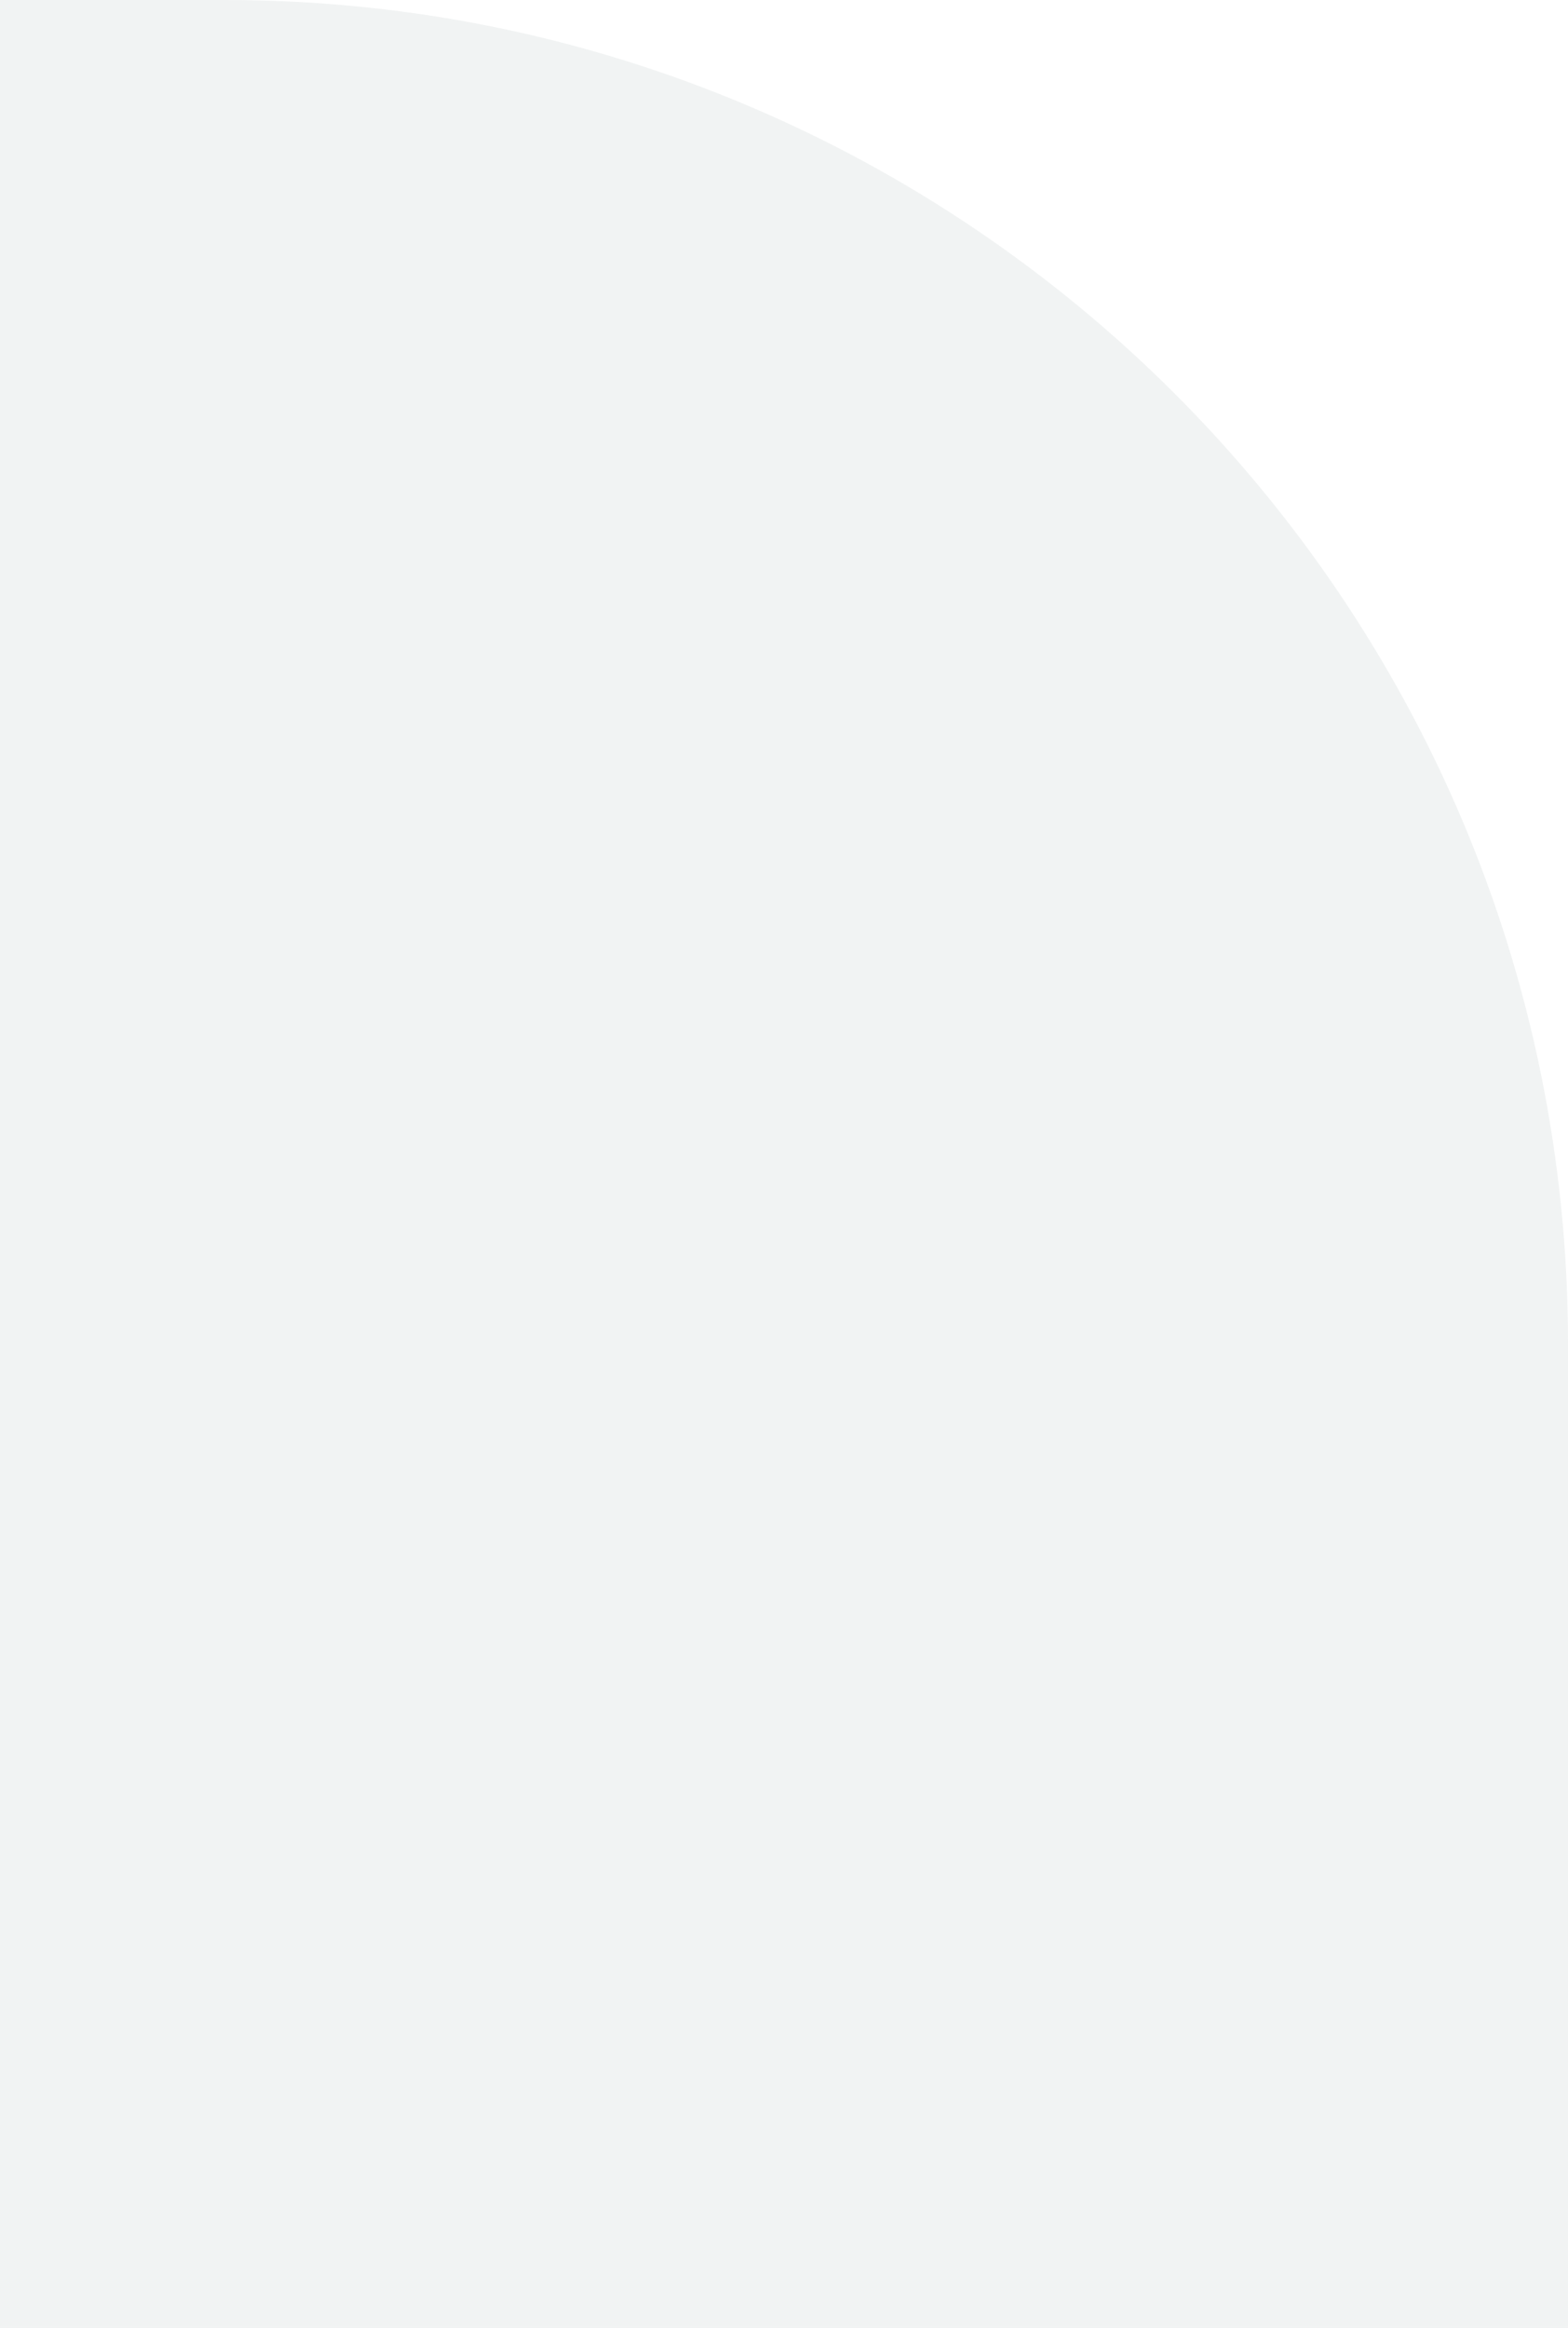 <svg width="467" height="693" viewBox="0 0 467 693" fill="none" xmlns="http://www.w3.org/2000/svg">
<path opacity="0.3" d="M467 400C467 179.086 287.914 0 67 0L0 0L0 693L467 693L467 400Z" fill="#CFD6D6"/>
</svg>
